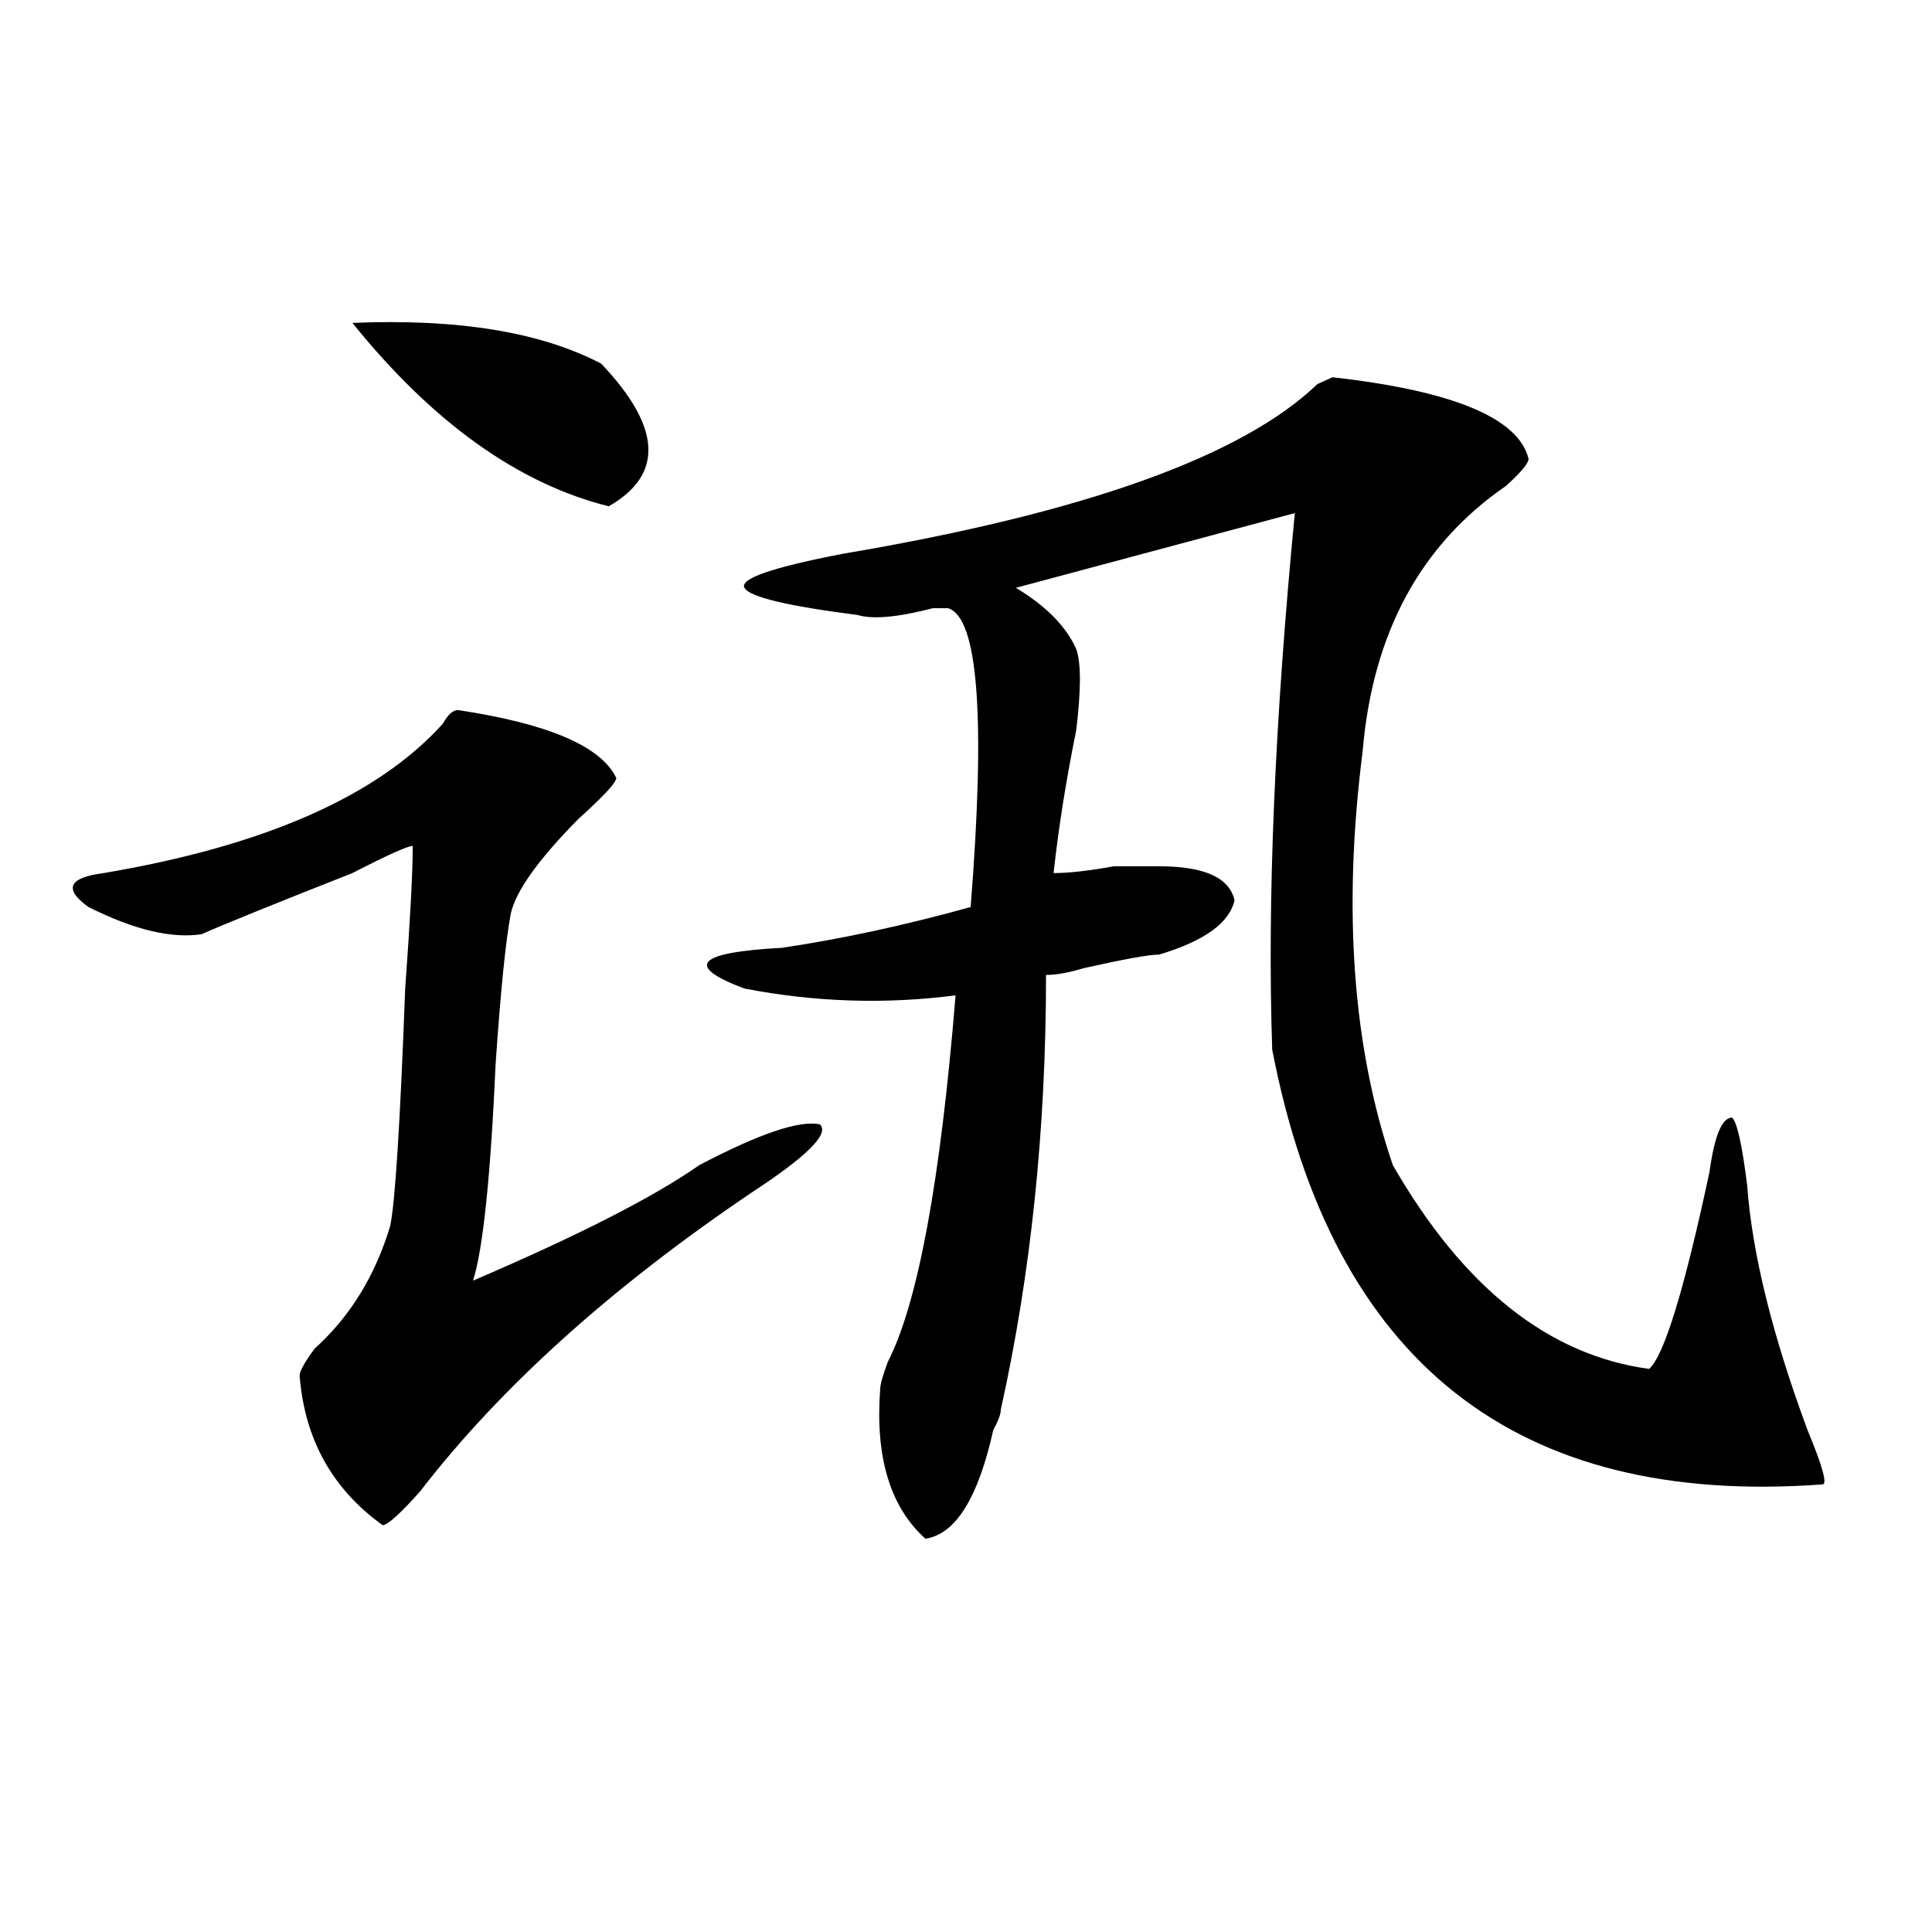 <?xml version="1.0" encoding="utf-8"?>
<!-- Generator: Adobe Illustrator 16.0.0, SVG Export Plug-In . SVG Version: 6.00 Build 0)  -->
<!DOCTYPE svg PUBLIC "-//W3C//DTD SVG 1.1//EN" "http://www.w3.org/Graphics/SVG/1.1/DTD/svg11.dtd">
<svg version="1.1" id="图层_1" xmlns="http://www.w3.org/2000/svg" xmlns:xlink="http://www.w3.org/1999/xlink" x="0px" y="0px"
	 width="1000px" height="1000px" viewBox="0 0 1000 1000" enable-background="new 0 0 1000 1000" xml:space="preserve">
<path d="M237.043,367.531c46.828,7.031,74.145,18.787,81.949,35.156c0,2.362-6.523,9.394-19.512,21.094
	c-20.853,21.094-32.56,37.519-35.121,49.219c-2.621,14.063-5.243,39.881-7.805,77.344c-2.621,58.612-6.523,96.131-11.707,112.5
	c54.633-23.4,93.656-43.341,117.07-59.766c31.219-16.369,52.012-23.4,62.438-21.094c5.184,4.725-6.523,16.425-35.121,35.156
	c-72.863,49.219-130.118,100.8-171.703,154.688c-10.426,11.756-16.951,17.578-19.512,17.578
	c-26.036-18.731-40.365-44.494-42.926-77.344c0-2.307,2.561-7.031,7.805-14.063c18.17-16.369,31.219-37.463,39.023-63.281
	c2.561-11.7,5.183-52.734,7.805-123.047c2.561-35.156,3.902-59.766,3.902-73.828c-2.622,0-13.048,4.725-31.219,14.063
	c-41.645,16.425-67.681,26.972-78.047,31.641c-15.609,2.362-35.121-2.307-58.535-14.063c-13.048-9.338-10.426-15.216,7.805-17.578
	c83.23-14.063,141.765-39.825,175.605-77.344C231.8,369.894,234.422,367.531,237.043,367.531z M182.411,167.141
	c54.632-2.307,97.558,4.725,128.777,21.094c31.219,32.85,32.5,57.459,3.902,73.828C268.262,250.362,223.995,218.722,182.411,167.141
	z M791.176,237.453c0,2.362-3.902,7.031-11.707,14.063c-44.267,30.487-68.961,76.19-74.145,137.109
	c-10.426,82.068-5.243,153.534,15.609,214.453c36.402,63.281,80.608,98.438,132.68,105.469
	c7.805-7.031,18.171-40.979,31.219-101.953c2.562-18.731,6.464-28.125,11.707-28.125c2.562,2.362,5.184,14.063,7.805,35.156
	c2.562,35.156,12.988,77.344,31.219,126.563c7.805,18.787,10.366,28.125,7.805,28.125c-158.715,11.756-253.652-63.281-284.871-225
	c-2.621-77.344,1.281-169.903,11.707-277.734L525.816,304.25c15.609,9.394,25.976,19.94,31.219,31.641
	c2.562,7.031,2.562,21.094,0,42.188c-5.243,25.818-9.146,50.428-11.707,73.828c7.805,0,18.171-1.153,31.219-3.516
	c10.366,0,18.171,0,23.414,0c23.414,0,36.402,5.878,39.023,17.578c-2.621,11.756-15.609,21.094-39.023,28.125
	c-5.243,0-18.23,2.362-39.023,7.031c-7.805,2.362-14.328,3.516-19.512,3.516c0,79.706-7.805,154.688-23.414,225
	c0,2.362-1.341,5.878-3.902,10.547c-7.805,35.156-19.512,53.943-35.121,56.25c-18.23-16.369-26.035-42.188-23.414-77.344
	c0-2.307,1.281-7.031,3.902-14.063c15.609-30.432,27.316-93.713,35.121-189.844c-36.462,4.725-72.863,3.516-109.266-3.516
	c-31.219-11.7-24.755-18.731,19.512-21.094c31.219-4.669,63.719-11.7,97.559-21.094c7.805-98.438,3.902-149.963-11.707-154.688
	c-2.621,0-5.243,0-7.805,0c-18.23,4.725-31.219,5.878-39.023,3.516c-36.462-4.669-55.974-9.338-58.535-14.063
	c-2.621-4.669,14.269-10.547,50.73-17.578c124.875-21.094,206.824-50.372,245.848-87.891l7.805-3.516
	C752.152,202.297,785.933,216.359,791.176,237.453z"/>
</svg>
